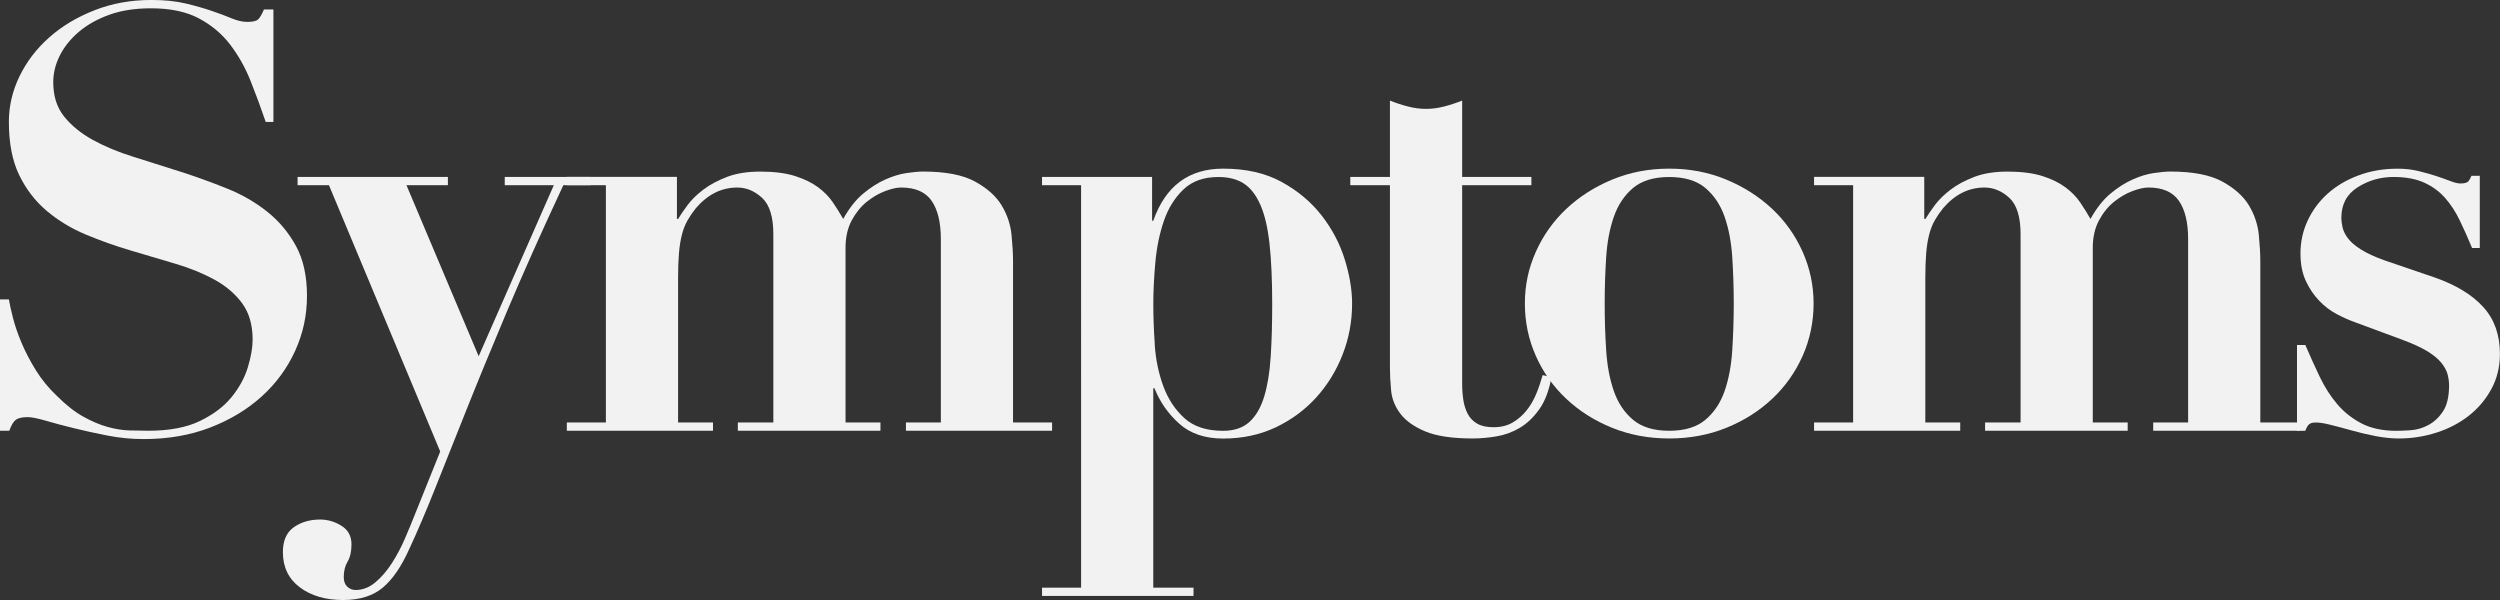 <?xml version="1.0" encoding="UTF-8"?>
<svg id="_レイヤー_2" data-name="レイヤー 2" xmlns="http://www.w3.org/2000/svg" viewBox="0 0 633.74 152.1">
  <rect x="0" y="0" width="633.74" height="152.1" fill="#333333" stroke="none"/>
  <defs>
    <style>
      .cls-1 {
        fill: #f2f2f2;
        stroke-width: 0px;
      }
    </style>
  </defs>
  <g id="PC">
    <g>
      <path class="cls-1" d="M2.25,75.9c.2,1.2.55,2.77,1.05,4.72.5,1.95,1.22,4.05,2.17,6.3.95,2.25,2.15,4.55,3.6,6.9,1.45,2.35,3.23,4.53,5.33,6.52,2.3,2.3,4.52,4.05,6.67,5.25,2.15,1.2,4.2,2.08,6.15,2.62,1.95.55,3.8.85,5.55.9,1.75.05,3.38.08,4.88.08,5.3,0,9.65-.83,13.05-2.48,3.4-1.65,6.08-3.67,8.02-6.07,1.95-2.4,3.32-4.92,4.12-7.58.8-2.65,1.2-4.97,1.2-6.98,0-3.7-.88-6.75-2.62-9.15-1.75-2.4-4.08-4.4-6.98-6-2.9-1.6-6.2-2.95-9.9-4.05-3.7-1.1-7.5-2.22-11.4-3.38-3.9-1.15-7.7-2.5-11.4-4.05-3.7-1.55-7-3.55-9.9-6-2.9-2.45-5.23-5.48-6.97-9.07-1.75-3.6-2.62-8.1-2.62-13.5,0-4,.9-7.85,2.7-11.55,1.8-3.7,4.3-6.98,7.5-9.82,3.2-2.85,7.02-5.15,11.48-6.9,4.45-1.75,9.27-2.62,14.48-2.62,3.3,0,6.2.3,8.7.9,2.5.6,4.7,1.23,6.6,1.88,1.9.65,3.57,1.27,5.02,1.88,1.45.6,2.78.9,3.98.9,1.4,0,2.33-.23,2.77-.68.45-.45.92-1.27,1.43-2.47h2.4v28.5h-1.95c-1.2-3.5-2.47-6.95-3.82-10.35-1.35-3.4-3.08-6.47-5.18-9.23-2.1-2.75-4.75-4.97-7.95-6.67-3.2-1.7-7.25-2.55-12.15-2.55-4,0-7.53.55-10.58,1.65-3.05,1.1-5.62,2.55-7.73,4.35-2.1,1.8-3.7,3.8-4.8,6-1.1,2.2-1.65,4.45-1.65,6.75,0,3.5.92,6.4,2.77,8.7,1.85,2.3,4.27,4.27,7.27,5.92s6.42,3.08,10.27,4.27c3.85,1.2,7.8,2.45,11.85,3.75,4.05,1.3,8,2.73,11.85,4.28,3.85,1.55,7.27,3.52,10.27,5.92s5.42,5.3,7.27,8.7c1.85,3.4,2.77,7.6,2.77,12.6s-1,9.55-3,13.95c-2,4.4-4.83,8.25-8.47,11.55-3.65,3.3-8,5.93-13.05,7.88-5.05,1.95-10.68,2.93-16.88,2.93-3.1,0-6.18-.3-9.23-.9-3.05-.6-5.9-1.22-8.55-1.88-2.65-.65-5-1.28-7.05-1.88-2.05-.6-3.58-.9-4.58-.9-1.4,0-2.4.23-3,.68-.6.45-1.15,1.38-1.65,2.77H0v-33.3h2.25Z"/>
      <path class="cls-1" d="M140.4,46.95h-12.45v-2.1h21.75v2.1h-6.9c-5.6,12-10.4,22.75-14.4,32.25-4,9.5-7.48,17.95-10.42,25.35-2.95,7.4-5.55,13.92-7.8,19.57-2.25,5.65-4.38,10.62-6.38,14.93-2,4.5-4.25,7.8-6.75,9.9-2.5,2.1-5.85,3.15-10.05,3.15-4.5,0-8.17-1.08-11.02-3.23-2.85-2.15-4.27-5.13-4.27-8.92,0-2.9.93-5,2.77-6.3,1.85-1.3,4.07-1.95,6.67-1.95,1.9,0,3.7.52,5.4,1.58,1.7,1.05,2.55,2.62,2.55,4.72,0,1.8-.33,3.25-.98,4.35-.65,1.1-.98,2.4-.98,3.9,0,1.1.3,1.92.9,2.48.6.55,1.3.83,2.1.83,1.8,0,3.47-.65,5.02-1.95,1.55-1.3,2.95-2.92,4.2-4.88,1.25-1.95,2.35-4.03,3.3-6.23.95-2.2,1.77-4.2,2.48-6l6.45-16.05-28.2-67.5h-7.95v-2.1h38.1v2.1h-10.5l18.3,43.35,19.05-43.35Z"/>
      <path class="cls-1" d="M171.6,44.85v10.65h.3c.6-1,1.4-2.17,2.4-3.52,1-1.35,2.33-2.65,3.98-3.9,1.65-1.25,3.65-2.33,6-3.23,2.35-.9,5.17-1.35,8.48-1.35,3.5,0,6.42.38,8.77,1.12,2.35.75,4.3,1.7,5.85,2.85,1.55,1.15,2.8,2.43,3.75,3.83.95,1.4,1.82,2.8,2.62,4.2,1.5-2.7,3.17-4.82,5.02-6.38,1.85-1.55,3.72-2.75,5.62-3.6,1.9-.85,3.7-1.4,5.4-1.65,1.7-.25,3.1-.38,4.2-.38,5.7,0,10.1.85,13.2,2.55,3.1,1.7,5.35,3.73,6.75,6.07,1.4,2.35,2.22,4.83,2.48,7.43.25,2.6.38,4.8.38,6.6v40.95h9.9v2.1h-37.05v-2.1h8.85v-46.5c0-4.2-.78-7.42-2.33-9.67-1.55-2.25-4.12-3.38-7.73-3.38-1.1,0-2.45.3-4.05.9-1.6.6-3.15,1.5-4.65,2.7-1.5,1.2-2.77,2.77-3.83,4.72-1.05,1.95-1.57,4.28-1.57,6.98v44.25h8.85v2.1h-36.15v-2.1h9v-47.7c0-4.4-.95-7.47-2.85-9.23-1.9-1.75-4-2.62-6.3-2.62-4,0-7.5,1.75-10.5,5.25-.8,1-1.5,2.02-2.1,3.07-.6,1.05-1.08,2.25-1.42,3.6-.35,1.35-.6,2.9-.75,4.65-.15,1.75-.23,3.88-.23,6.38v36.6h8.85v2.1h-37.05v-2.1h9.9v-60.15h-9.9v-2.1h27.9Z"/>
      <path class="cls-1" d="M264.15,46.95v-2.1h27.9v11.1h.3c3.1-8.8,9-13.2,17.7-13.2,5.8,0,10.75,1.12,14.85,3.38,4.1,2.25,7.47,5.08,10.12,8.48,2.65,3.4,4.6,7.1,5.85,11.1,1.25,4,1.88,7.75,1.88,11.25,0,4.5-.8,8.8-2.4,12.9-1.6,4.1-3.83,7.73-6.68,10.88-2.85,3.15-6.28,5.68-10.27,7.58-4,1.9-8.45,2.85-13.35,2.85-4.6,0-8.3-1.25-11.1-3.75-2.8-2.5-4.9-5.5-6.3-9h-.3v50.55h10.2v2.1h-38.4v-2.1h9.9V46.95h-9.9ZM292.72,87.38c.25,3.75.98,7.25,2.17,10.5,1.2,3.25,2.97,5.95,5.33,8.1,2.35,2.15,5.62,3.23,9.82,3.23,2.8,0,5.03-.75,6.68-2.25,1.65-1.5,2.9-3.65,3.75-6.45.85-2.8,1.4-6.17,1.65-10.12.25-3.95.38-8.37.38-13.27,0-6-.22-11.07-.67-15.23-.45-4.15-1.23-7.47-2.33-9.97-1.1-2.5-2.5-4.3-4.2-5.4-1.7-1.1-3.85-1.65-6.45-1.65-3.7,0-6.65,1.05-8.85,3.15-2.2,2.1-3.85,4.75-4.95,7.95-1.1,3.2-1.83,6.7-2.17,10.5-.35,3.8-.52,7.35-.52,10.65,0,3.1.12,6.52.38,10.27Z"/>
      <path class="cls-1" d="M356.92,27c1.55.4,3.07.6,4.57.6s3.02-.2,4.58-.6c1.55-.4,3.08-.9,4.58-1.5v19.35h17.55v2.1h-17.55v50.25c0,1.5.1,2.9.3,4.2.2,1.3.57,2.47,1.12,3.52.55,1.05,1.35,1.88,2.4,2.48,1.05.6,2.42.9,4.12.9,1.9,0,3.52-.4,4.88-1.2,1.35-.8,2.52-1.82,3.52-3.07,1-1.25,1.82-2.67,2.48-4.28.65-1.6,1.17-3.15,1.58-4.65l2.25.45c-.6,3.4-1.63,6.13-3.08,8.17-1.45,2.05-3.1,3.63-4.95,4.73-1.85,1.1-3.83,1.82-5.92,2.17-2.1.35-4.1.53-6,.53-5.2,0-9.23-.6-12.08-1.8-2.85-1.2-4.95-2.7-6.3-4.5-1.35-1.8-2.13-3.75-2.33-5.85-.2-2.1-.3-4.05-.3-5.85v-46.2h-10.05v-2.1h10.05v-19.35c1.5.6,3.02,1.1,4.58,1.5Z"/>
      <path class="cls-1" d="M437.62,45.53c4.45,1.85,8.33,4.33,11.62,7.42,3.3,3.1,5.87,6.73,7.72,10.88,1.85,4.15,2.78,8.53,2.78,13.12s-.93,9.13-2.78,13.27c-1.85,4.15-4.42,7.78-7.72,10.88-3.3,3.1-7.18,5.55-11.62,7.35-4.45,1.8-9.28,2.7-14.47,2.7s-10.03-.9-14.48-2.7c-4.45-1.8-8.33-4.25-11.62-7.35-3.3-3.1-5.88-6.72-7.72-10.88-1.85-4.15-2.78-8.57-2.78-13.27s.92-8.97,2.78-13.12c1.85-4.15,4.42-7.77,7.72-10.88,3.3-3.1,7.17-5.57,11.62-7.42,4.45-1.85,9.27-2.78,14.48-2.78s10.02.93,14.47,2.78ZM432.29,106.43c2.2-1.85,3.83-4.27,4.88-7.27s1.7-6.45,1.95-10.35c.25-3.9.38-7.85.38-11.85s-.13-7.92-.38-11.77c-.25-3.85-.9-7.27-1.95-10.27s-2.68-5.42-4.88-7.28c-2.2-1.85-5.25-2.77-9.15-2.77s-6.95.93-9.15,2.77c-2.2,1.85-3.83,4.28-4.88,7.28s-1.7,6.43-1.95,10.27c-.25,3.85-.38,7.78-.38,11.77s.12,7.95.38,11.85c.25,3.9.9,7.35,1.95,10.35s2.67,5.43,4.88,7.27c2.2,1.85,5.25,2.77,9.15,2.77s6.95-.92,9.15-2.77Z"/>
      <path class="cls-1" d="M487.79,44.85v10.65h.3c.6-1,1.4-2.17,2.4-3.52,1-1.35,2.33-2.65,3.97-3.9,1.65-1.25,3.65-2.33,6-3.23,2.35-.9,5.17-1.35,8.48-1.35,3.5,0,6.42.38,8.77,1.12,2.35.75,4.3,1.7,5.85,2.85,1.55,1.15,2.8,2.43,3.75,3.83.95,1.4,1.82,2.8,2.62,4.2,1.5-2.7,3.17-4.82,5.02-6.38,1.85-1.55,3.72-2.75,5.62-3.6,1.9-.85,3.7-1.4,5.4-1.65,1.7-.25,3.1-.38,4.2-.38,5.7,0,10.1.85,13.2,2.55,3.1,1.7,5.35,3.73,6.75,6.07,1.4,2.35,2.22,4.83,2.48,7.43.25,2.6.38,4.8.38,6.6v40.95h9.9v2.1h-37.05v-2.1h8.85v-46.5c0-4.2-.78-7.42-2.33-9.67-1.55-2.25-4.12-3.38-7.73-3.38-1.1,0-2.45.3-4.05.9-1.6.6-3.15,1.5-4.65,2.7-1.5,1.2-2.78,2.77-3.83,4.72-1.05,1.95-1.58,4.28-1.58,6.98v44.25h8.85v2.1h-36.15v-2.1h9v-47.7c0-4.4-.95-7.47-2.85-9.23-1.9-1.75-4-2.62-6.3-2.62-4,0-7.5,1.75-10.5,5.25-.8,1-1.5,2.02-2.1,3.07-.6,1.05-1.08,2.25-1.42,3.6-.35,1.35-.6,2.9-.75,4.65-.15,1.75-.23,3.88-.23,6.38v36.6h8.85v2.1h-37.05v-2.1h9.9v-60.15h-9.9v-2.1h27.9Z"/>
      <path class="cls-1" d="M584.39,87.45c1.2,2.8,2.42,5.5,3.67,8.1,1.25,2.6,2.72,4.9,4.42,6.9,1.7,2,3.75,3.63,6.15,4.88,2.4,1.25,5.35,1.88,8.85,1.88.9,0,2.1-.05,3.6-.15,1.5-.1,2.97-.52,4.42-1.27,1.45-.75,2.7-1.9,3.75-3.45,1.05-1.55,1.58-3.77,1.58-6.67,0-.9-.13-1.82-.38-2.78-.25-.95-.78-1.92-1.58-2.92-.8-1-1.98-1.97-3.53-2.92-1.55-.95-3.67-1.92-6.38-2.93l-12.15-4.5c-1.4-.5-2.9-1.17-4.5-2.02-1.6-.85-3.08-1.97-4.42-3.38-1.35-1.4-2.48-3.08-3.38-5.02-.9-1.95-1.35-4.27-1.35-6.98,0-2.9.6-5.65,1.8-8.25,1.2-2.6,2.87-4.88,5.03-6.83,2.15-1.95,4.75-3.5,7.8-4.65,3.05-1.15,6.38-1.73,9.98-1.73,1.9,0,3.67.2,5.32.6,1.65.4,3.15.83,4.5,1.27,1.35.45,2.55.88,3.6,1.28,1.05.4,1.88.6,2.47.6,1.1,0,1.8-.2,2.1-.6.3-.4.55-.85.75-1.35h2.1v18.3h-1.95c-1-2.4-2.02-4.7-3.08-6.9-1.05-2.2-2.3-4.12-3.75-5.77-1.45-1.65-3.22-2.95-5.32-3.9-2.1-.95-4.7-1.43-7.8-1.43-3.3,0-6.33.88-9.07,2.62-2.75,1.75-4.12,4.33-4.12,7.73,0,.7.1,1.5.3,2.4.2.9.65,1.83,1.35,2.77.7.95,1.8,1.9,3.3,2.85,1.5.95,3.5,1.88,6,2.77l12.75,4.35c5.4,1.9,9.5,4.4,12.3,7.5,2.8,3.1,4.2,7.05,4.2,11.85,0,3.3-.73,6.28-2.17,8.92-1.45,2.65-3.35,4.9-5.7,6.75-2.35,1.85-5.08,3.28-8.17,4.28-3.1,1-6.3,1.5-9.6,1.5-1.8,0-3.75-.2-5.85-.6-2.1-.4-4.12-.88-6.07-1.43-1.95-.55-3.73-1.02-5.33-1.42-1.6-.4-2.85-.6-3.75-.6-.8,0-1.38.15-1.73.45-.35.3-.67.85-.97,1.65h-2.1v-21.75h2.1Z"/>
    </g>
  </g>
</svg>